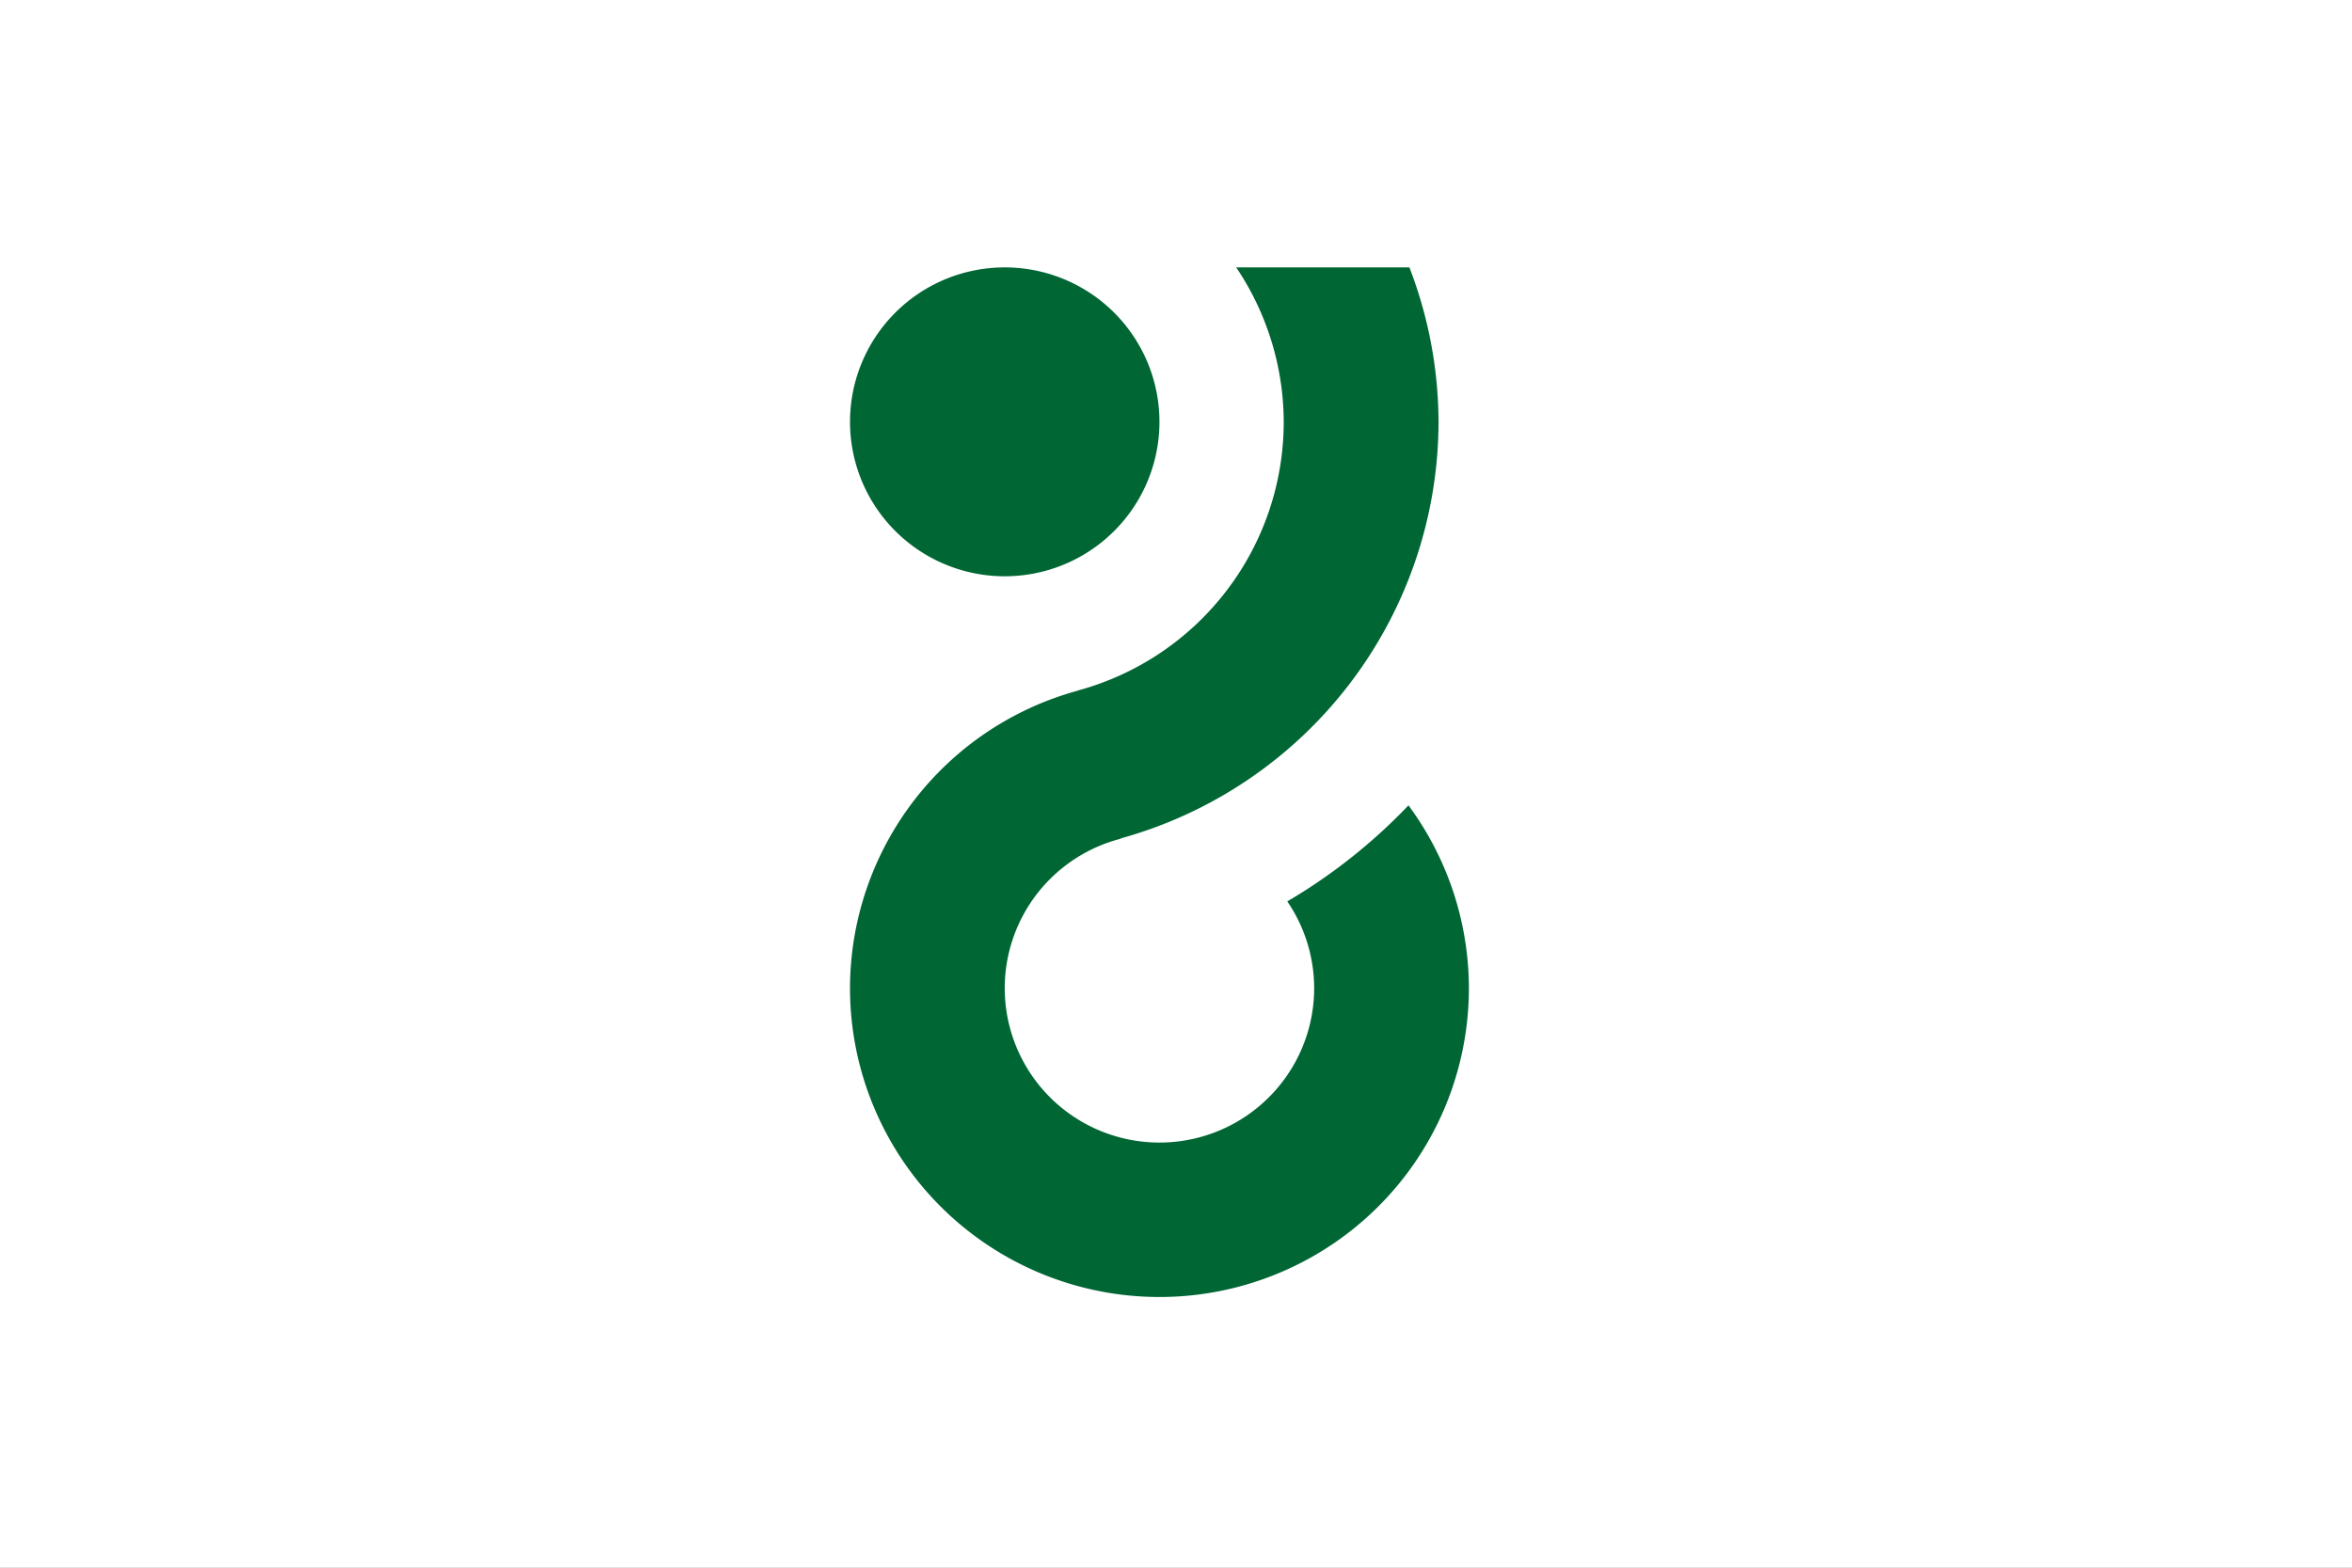 <svg xmlns="http://www.w3.org/2000/svg" xmlns:osb="http://www.openswatchbook.org/uri/2009/osb" id="svg2" width="324" height="216" version="1.1"><rect width="100%" height="100%" fill="#808080" stroke="none"/><defs id="defs6"><path id="e2FACu9Ylf" d="M0 0h1000v690H0V0Z"/><path id="a1saAh7sU9" d="M192.35 456.13c0 .8.01 1.59.02 2.38 14.19-53.95 49.76-115.53 98.25-170.05 89.05-100.02 205.26-141.91 259.56-93.57 24.79 22.17 33.23 60.83 23.62 108.21 43.68-82.71 47.91-155.66 10.96-188.73-54.3-48.34-178.75 2.82-277.98 114.27-67.49 75.79-111.1 162.51-114.43 227.49Z"/><path id="a1Tbbvve3K" d="M292.89 327.57c-65.84 73.95-110.9 156.33-118.2 216.11-7.3 59.78 24.26 87.88 82.79 73.71 12.29-3.03 25.53-7.87 39.46-14.42-3.45.94-6.82 1.71-10.11 2.29-40.61 6.93-64.28-14.15-62.09-55.28 2.19-41.14 29.89-96.09 72.69-144.15 54.96-61.66 123.39-99.12 170.5-93.34-23.67 57.95-23.92 106.53-.7 132.72 41.83 46.74 146.8 10.21 239.32-83.28.06.05.51.45.56.5 65.84-73.94 110.9-156.32 118.2-216.1 7.3-59.78-24.26-87.88-82.79-73.71-12.29 3.03-25.53 7.87-39.46 14.42 3.45-.94 6.82-1.71 10.11-2.29 40.61-6.93 64.28 14.14 62.09 55.28-2.19 41.14-29.89 96.09-72.69 144.15-54.96 61.66-123.39 99.12-170.5 93.34 23.67-57.95 23.92-106.54.7-132.72-41.83-46.74-146.8-10.21-239.32 83.27-.11-.1-.45-.4-.56-.5Z"/><path id="a15x9jlPKO" d="M807.64 233.9c0-.79-.01-1.59-.02-2.38-14.19 53.96-49.77 115.54-98.25 170.05-89.05 100.02-205.26 141.92-259.56 93.57-24.79-22.17-33.23-60.83-23.62-108.2-43.68 82.71-47.91 155.66-10.96 188.72 54.29 48.34 178.75-2.82 277.98-114.27 67.48-75.79 111.1-162.51 114.43-227.49Z"/><linearGradient osb:paint="solid" id="linearGradient5904"><stop id="stop5906" offset="0" style="stop-color:#00b248;stop-opacity:1"/></linearGradient><style id="style1023" type="text/css">.fil1{fill:#fefefe}.fil0{fill:#a349a3}.st3{fill:#0066ac}.st1{stroke:#fff;stroke-width:3}.st2{fill:#fcb931;stroke:#dba12b;stroke-width:.5}.st0{fill:#fff}.st1{fill:#060087}</style></defs><g id="g1083" style="stroke:none;stroke-width:1.696" transform="matrix(.649 0 0 .61 0 0)"><g id="layer1" style="stroke:none;stroke-width:1.696" transform="translate(-399.67 -698.032)"><path id="rect4232" d="M399.67 698.032h499.606v354.33H399.67z" style="fill:#fff;fill-opacity:1;stroke:none;stroke-width:3.006;stroke-linecap:round;stroke-linejoin:bevel;stroke-miterlimit:4;stroke-dasharray:none;stroke-dashoffset:0;stroke-opacity:1"/><path id="path4142" d="M612.932 758.429a32.84 34.884 0 0 0-32.84 34.883 32.84 34.884 0 0 0 32.84 34.885 32.84 34.884 0 0 0 32.84-34.885 32.84 34.884 0 0 0-32.84-34.883zm49.128 0a59.22 62.906 0 0 1 10.092 34.883 59.22 62.906 0 0 1-43.768 60.707l.007.029a65.68 69.769 0 0 0-48.3 67.074 65.68 69.769 0 0 0 0 .1 65.68 69.769 0 0 0 65.68 69.768 65.68 69.769 0 0 0 65.682-69.768 65.68 69.769 0 0 0-12.824-41.28 118.442 125.814 0 0 1-25.723 21.69 32.84 34.884 0 0 1 5.706 19.59 32.84 34.884 0 0 1-32.84 34.885 32.84 34.884 0 0 1-32.84-34.885 32.84 34.884 0 0 1 24.651-33.756l-.016-.064a92.076 97.807 0 0 0 67.441-94.09 92.076 97.807 0 0 0-6.183-34.883H662.06Z" style="fill:#063;fill-opacity:1;stroke:none;stroke-width:3.1;stroke-linecap:round;stroke-linejoin:bevel;stroke-miterlimit:4;stroke-dasharray:none;stroke-dashoffset:0;stroke-opacity:1"/></g></g></svg>